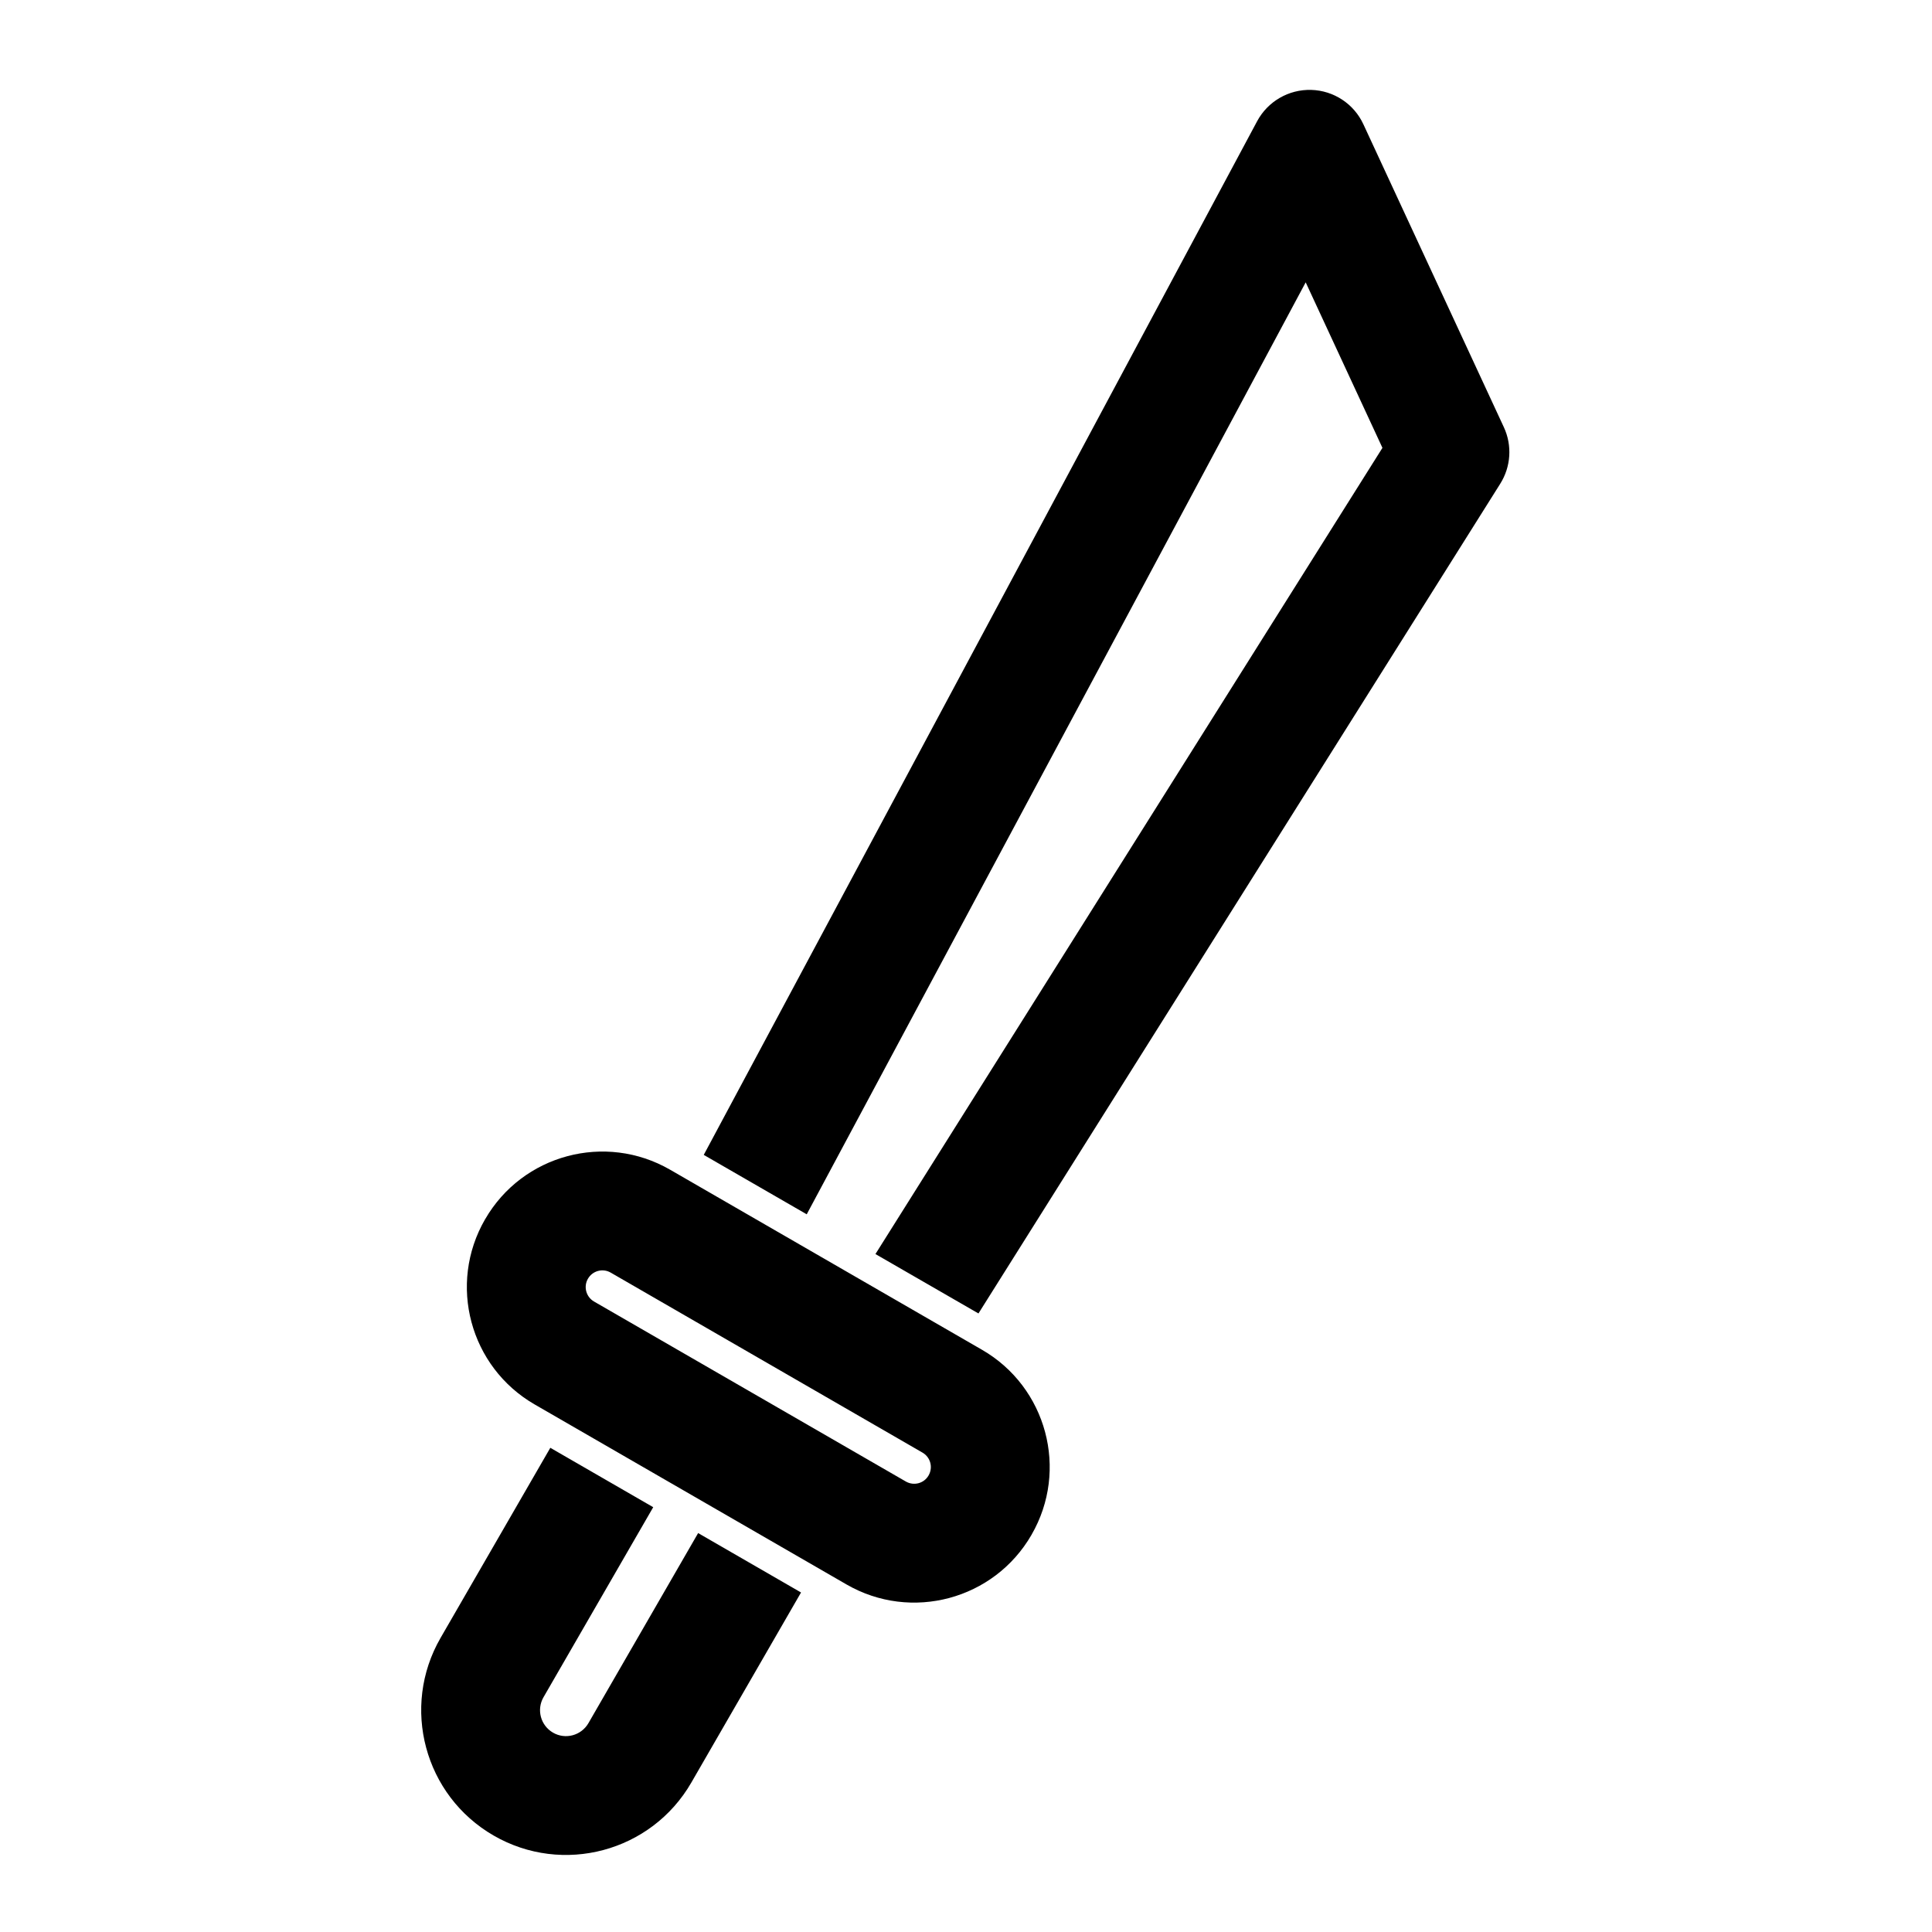 <?xml version="1.0" encoding="UTF-8"?>
<!-- Uploaded to: ICON Repo, www.iconrepo.com, Generator: ICON Repo Mixer Tools -->
<svg fill="#000000" width="800px" height="800px" version="1.1" viewBox="144 144 512 512" xmlns="http://www.w3.org/2000/svg">
 <path d="m289.84 527.68 27.27 15.742-29.078 50.363c-1.891 3.289-0.77 7.477 2.519 9.383s7.477 0.77 9.383-2.504l29.078-50.383 27.27 15.742-29.078 50.383c-10.598 18.344-34.055 24.625-52.395 14.027-18.344-10.598-24.641-34.055-14.043-52.395l29.078-50.363zm127.51 23.082 0.016-0.031c9.918-17.16 4.031-39.125-13.129-49.027l-82.656-47.719c-17.16-9.902-39.125-4.031-49.027 13.145l-0.016 0.016c-9.918 17.176-4.031 39.125 13.145 49.043l82.641 47.703c17.16 9.918 39.125 4.031 49.027-13.129zm-27.254-15.777-0.016 0.031c-1.211 2.109-3.906 2.816-6.016 1.605l-82.641-47.703c-2.109-1.227-2.832-3.922-1.621-6.031l0.016-0.016c1.211-2.109 3.906-2.832 6.016-1.621l82.656 47.719c2.094 1.211 2.816 3.906 1.605 6.016zm-59.59-84.938 146.64-273.91c2.816-5.258 8.375-8.484 14.344-8.312s11.32 3.699 13.824 9.117l37.219 80.262c2.25 4.832 1.891 10.484-0.961 15.004l-138.27 219.87-27.301-15.742 134.36-213.65-20.34-43.863-132.23 246.98-27.285-15.742z" fill-rule="evenodd"/>
</svg>